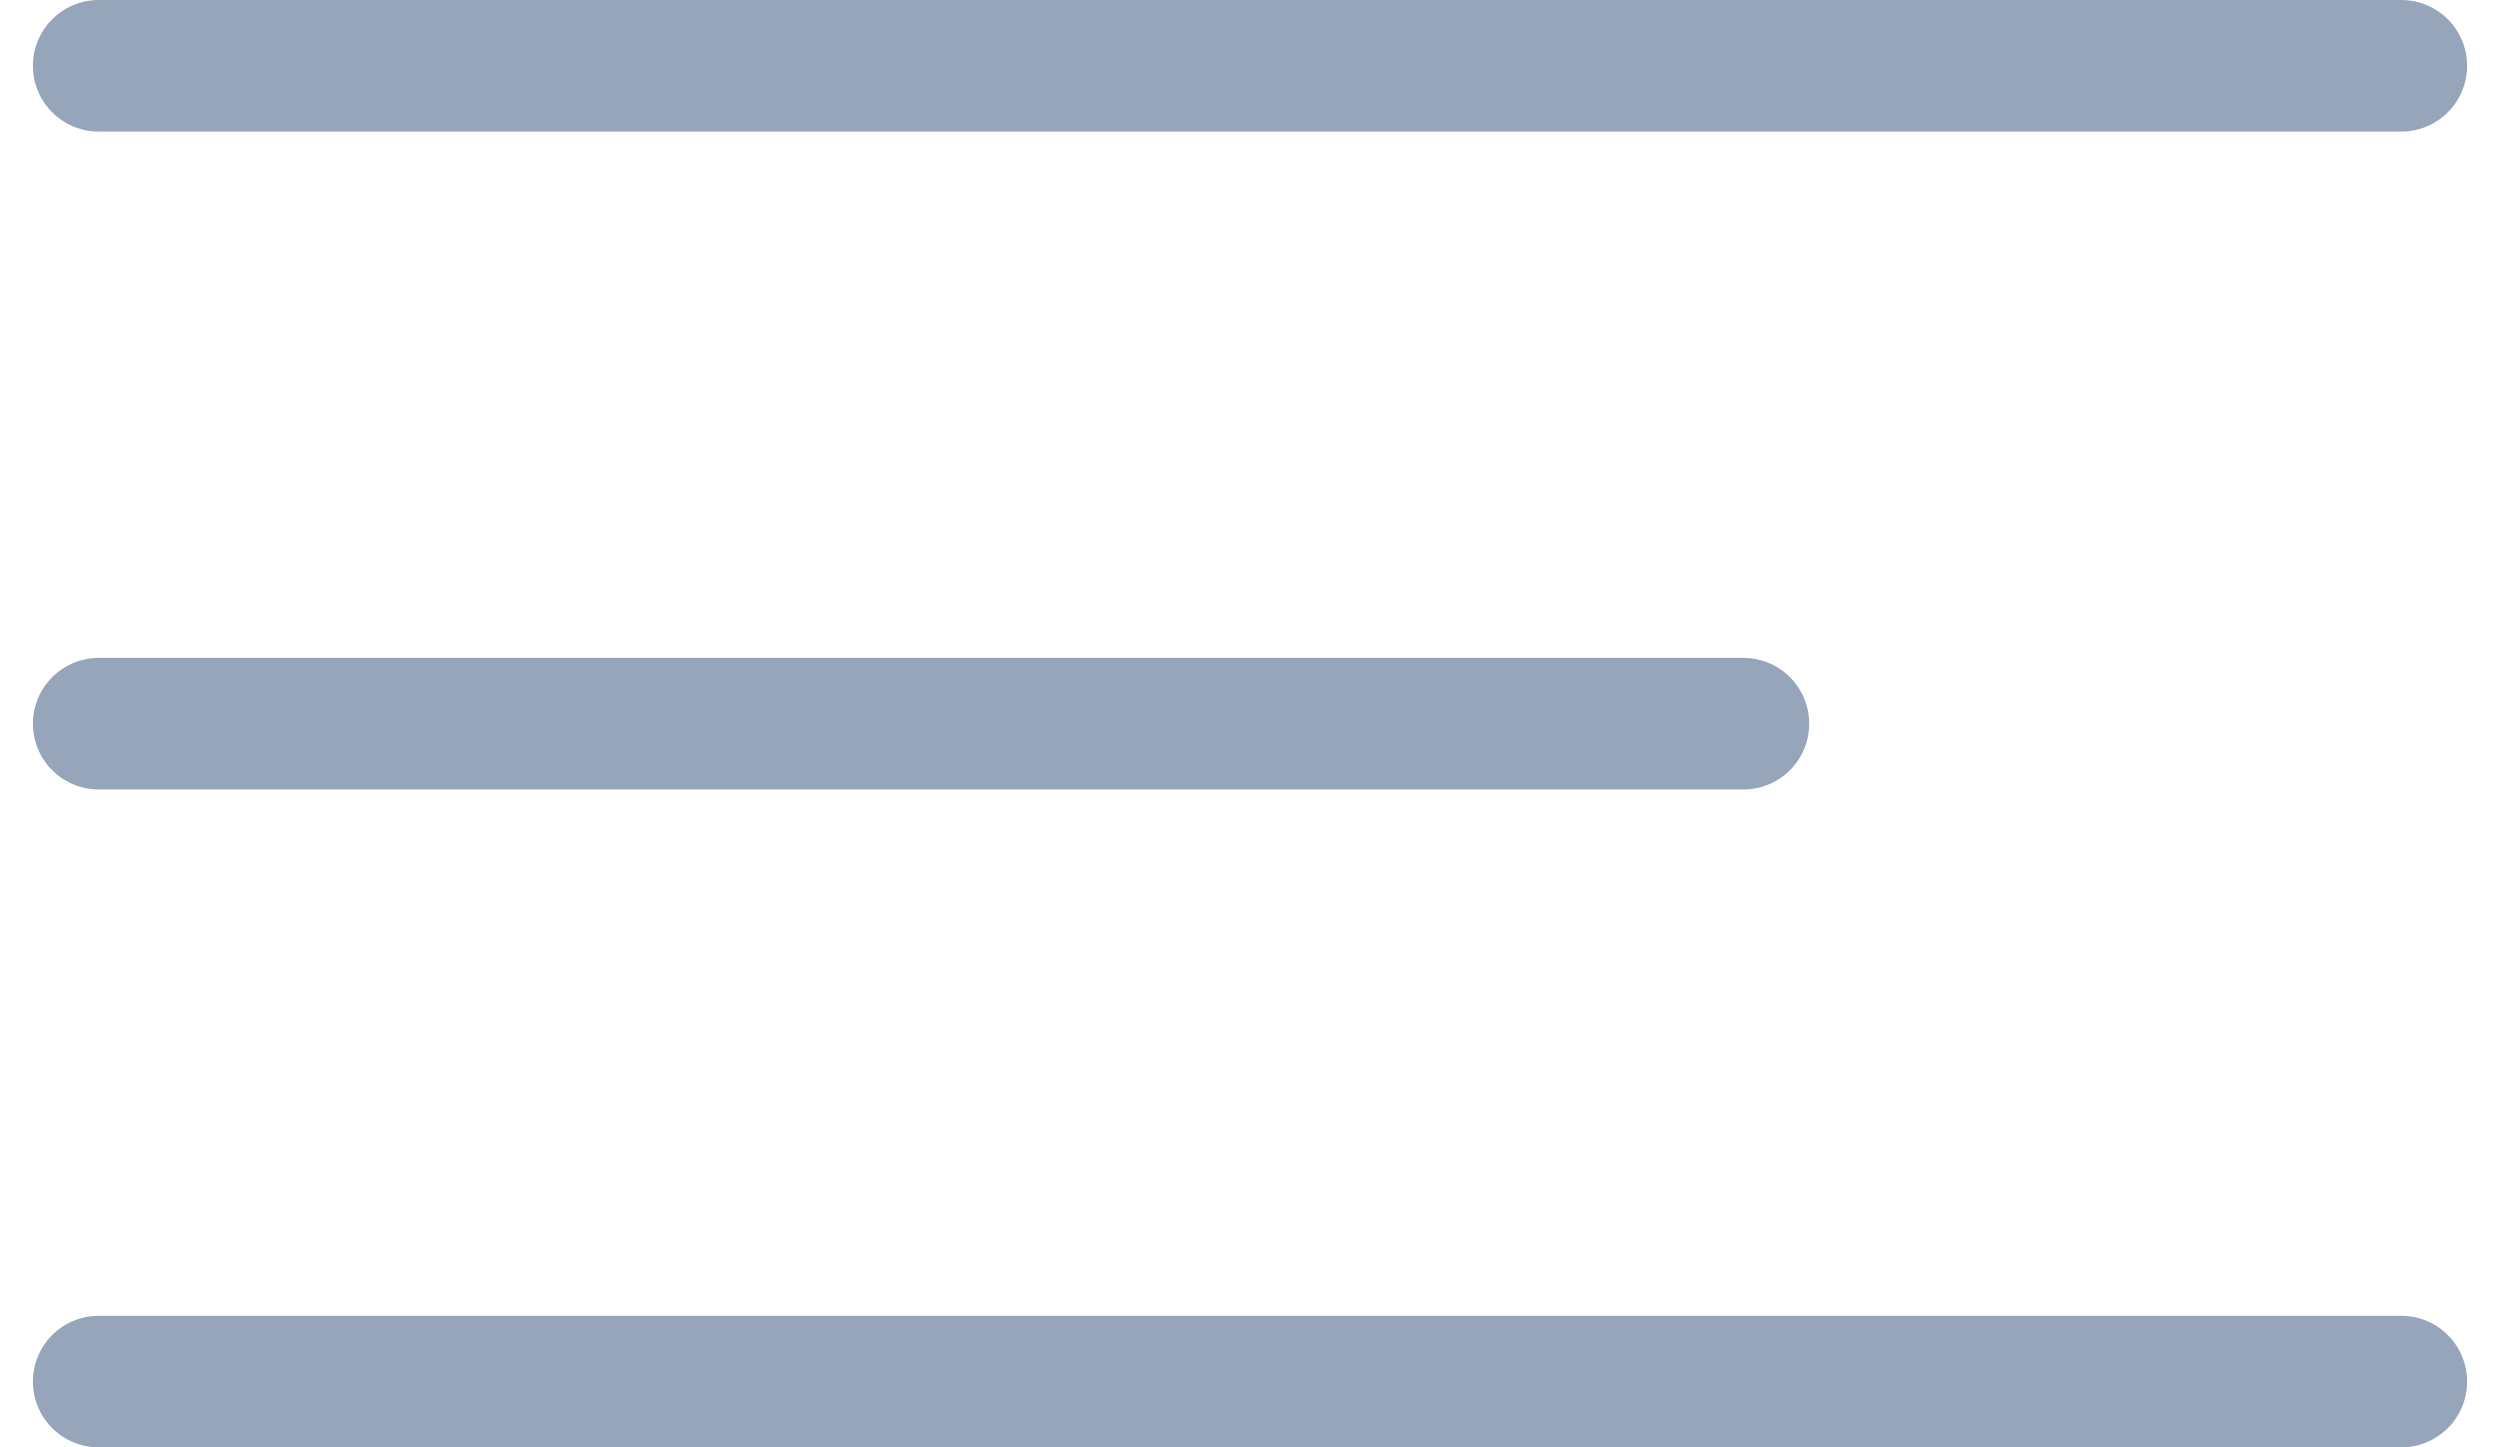<?xml version="1.0" encoding="UTF-8"?> <svg xmlns="http://www.w3.org/2000/svg" width="38" height="22" viewBox="0 0 38 22" fill="none"> <path d="M36.5 1L1.5 1" stroke="#96A5BA" stroke-width="2" stroke-linecap="round"></path> <path d="M26.5 11L1.5 11" stroke="#96A5BA" stroke-width="2" stroke-linecap="round"></path> <path d="M36.5 21L1.5 21" stroke="#96A5BA" stroke-width="2" stroke-linecap="round"></path> </svg> 